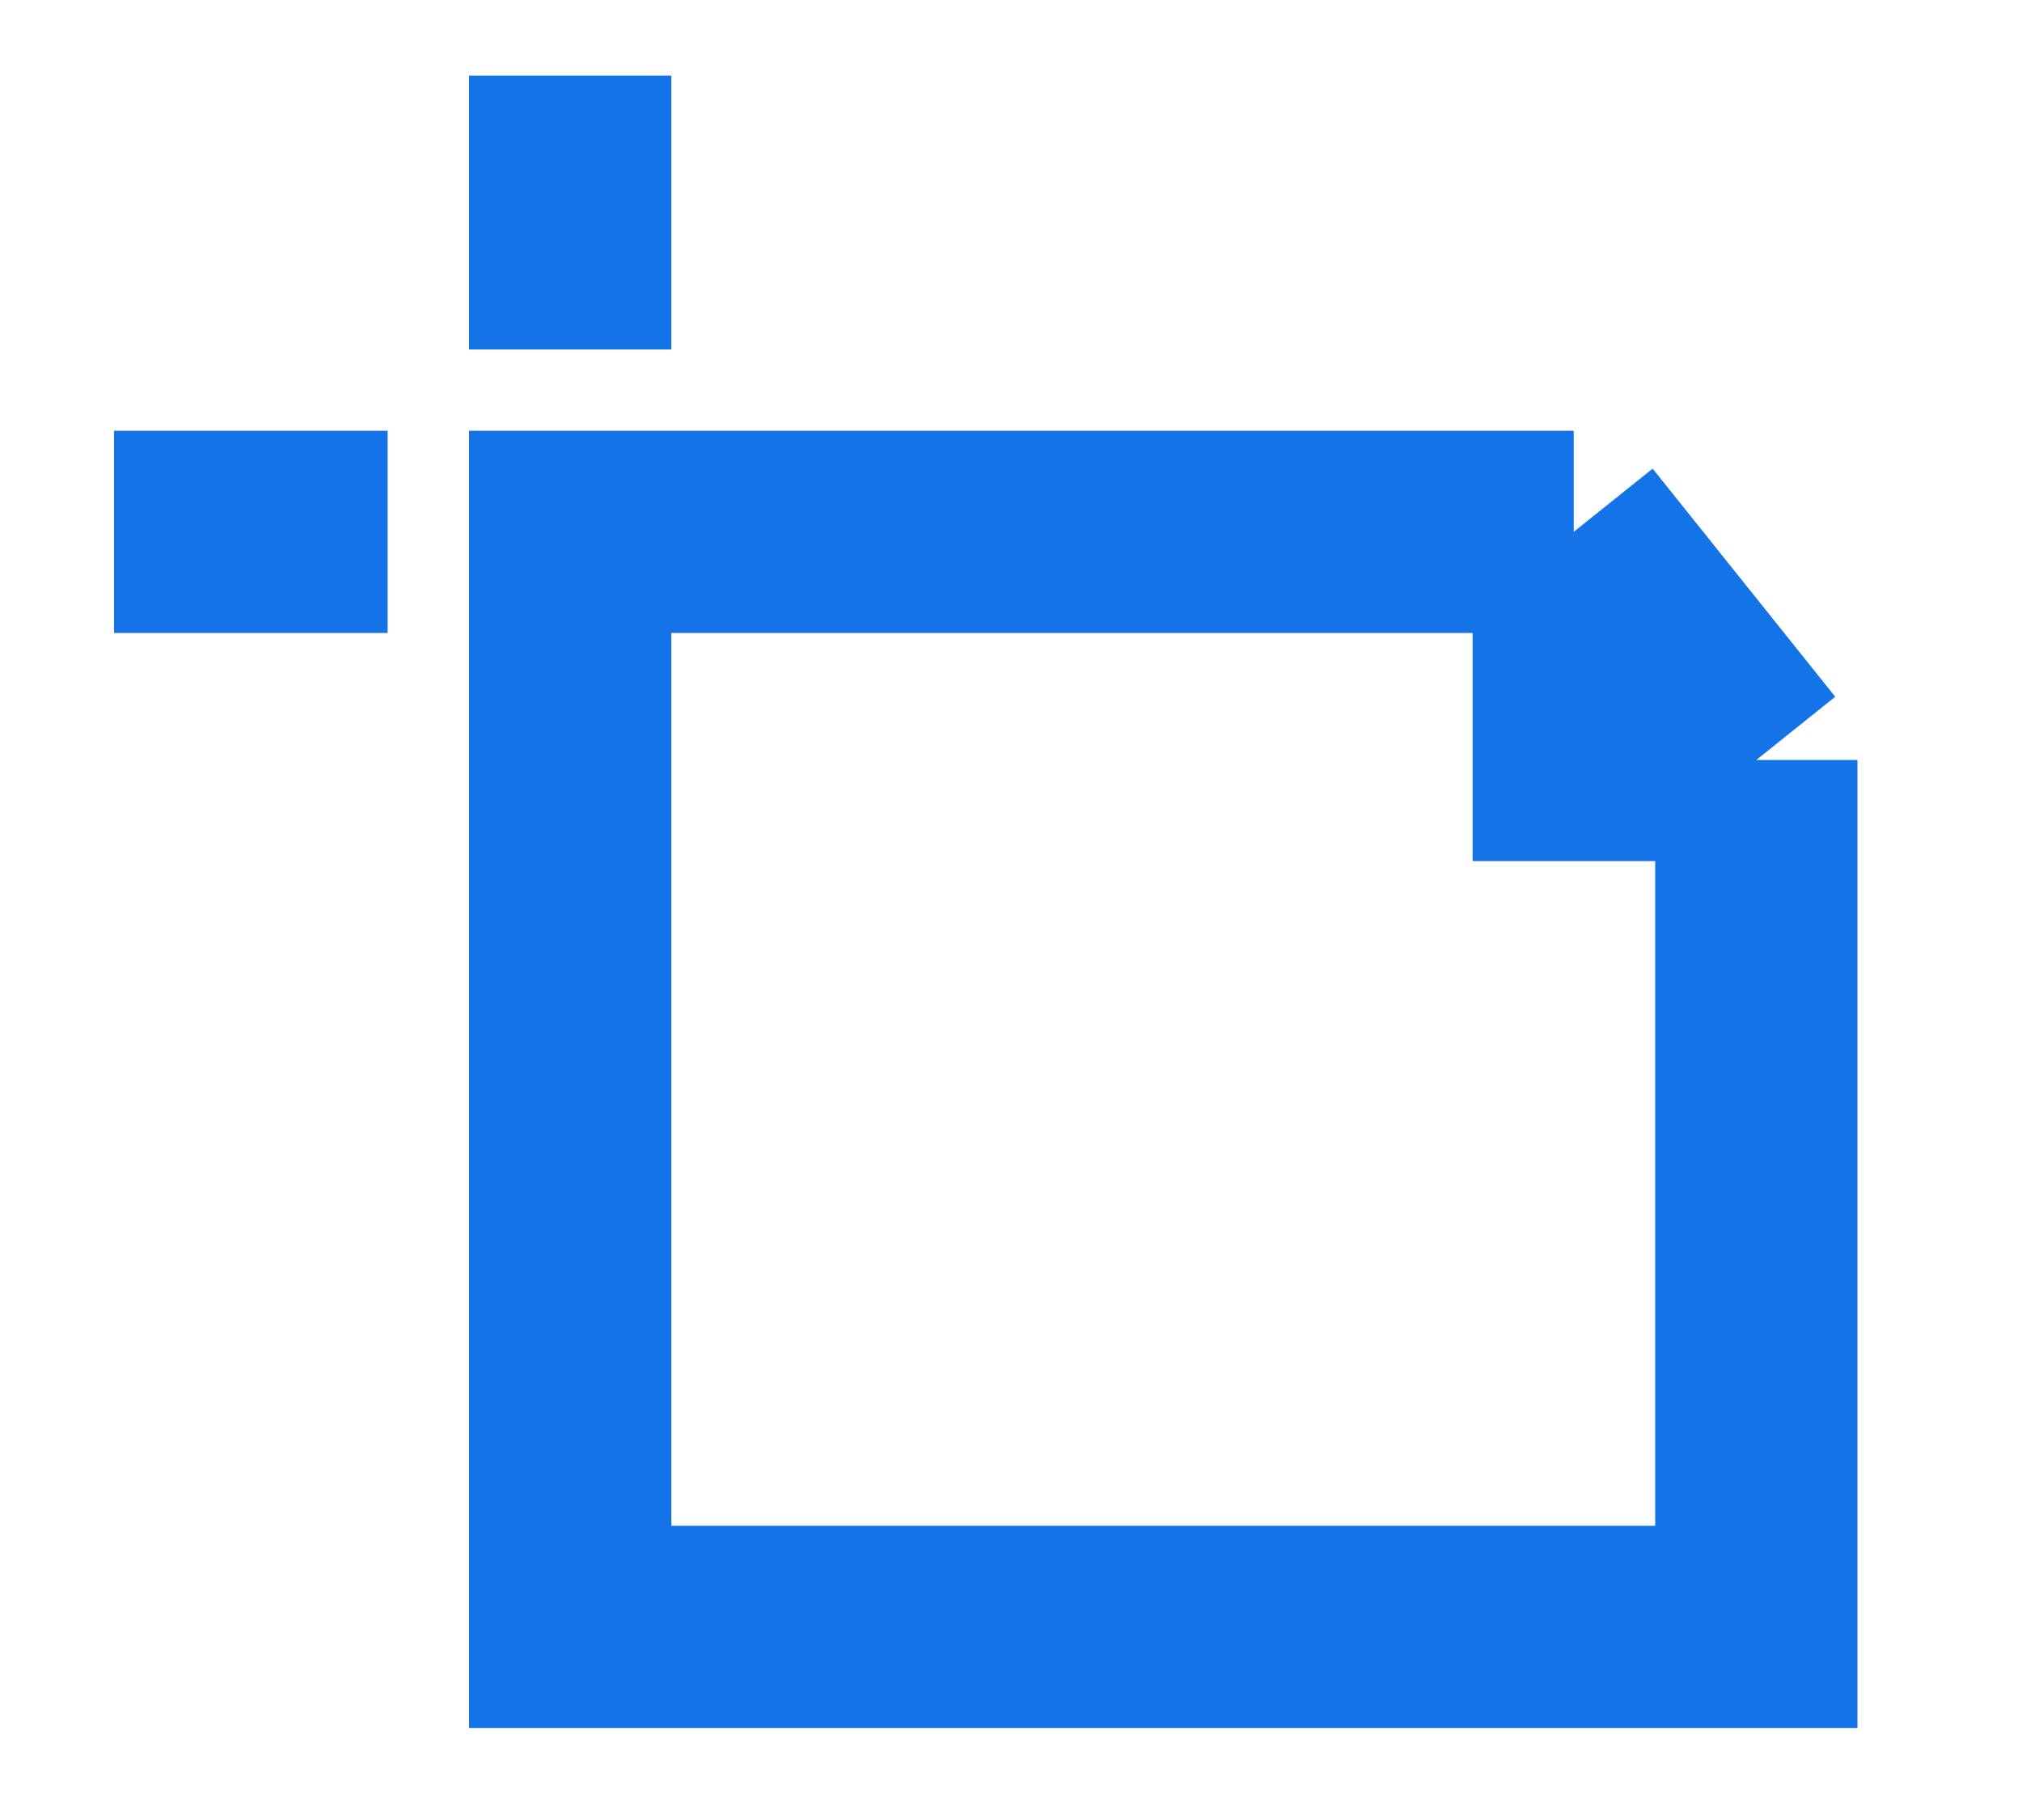 <svg width="10" height="9" viewBox="0 0 10 9" fill="none" xmlns="http://www.w3.org/2000/svg">
<path id="Vector 83" d="M7.783 2.63L8.686 3.758M7.783 2.63V3.758H8.686M7.783 2.63H2.82V8.045H8.686V3.758M0.564 2.63H1.917M2.82 1.728V0.374" stroke="#1473E6"/>
</svg>
